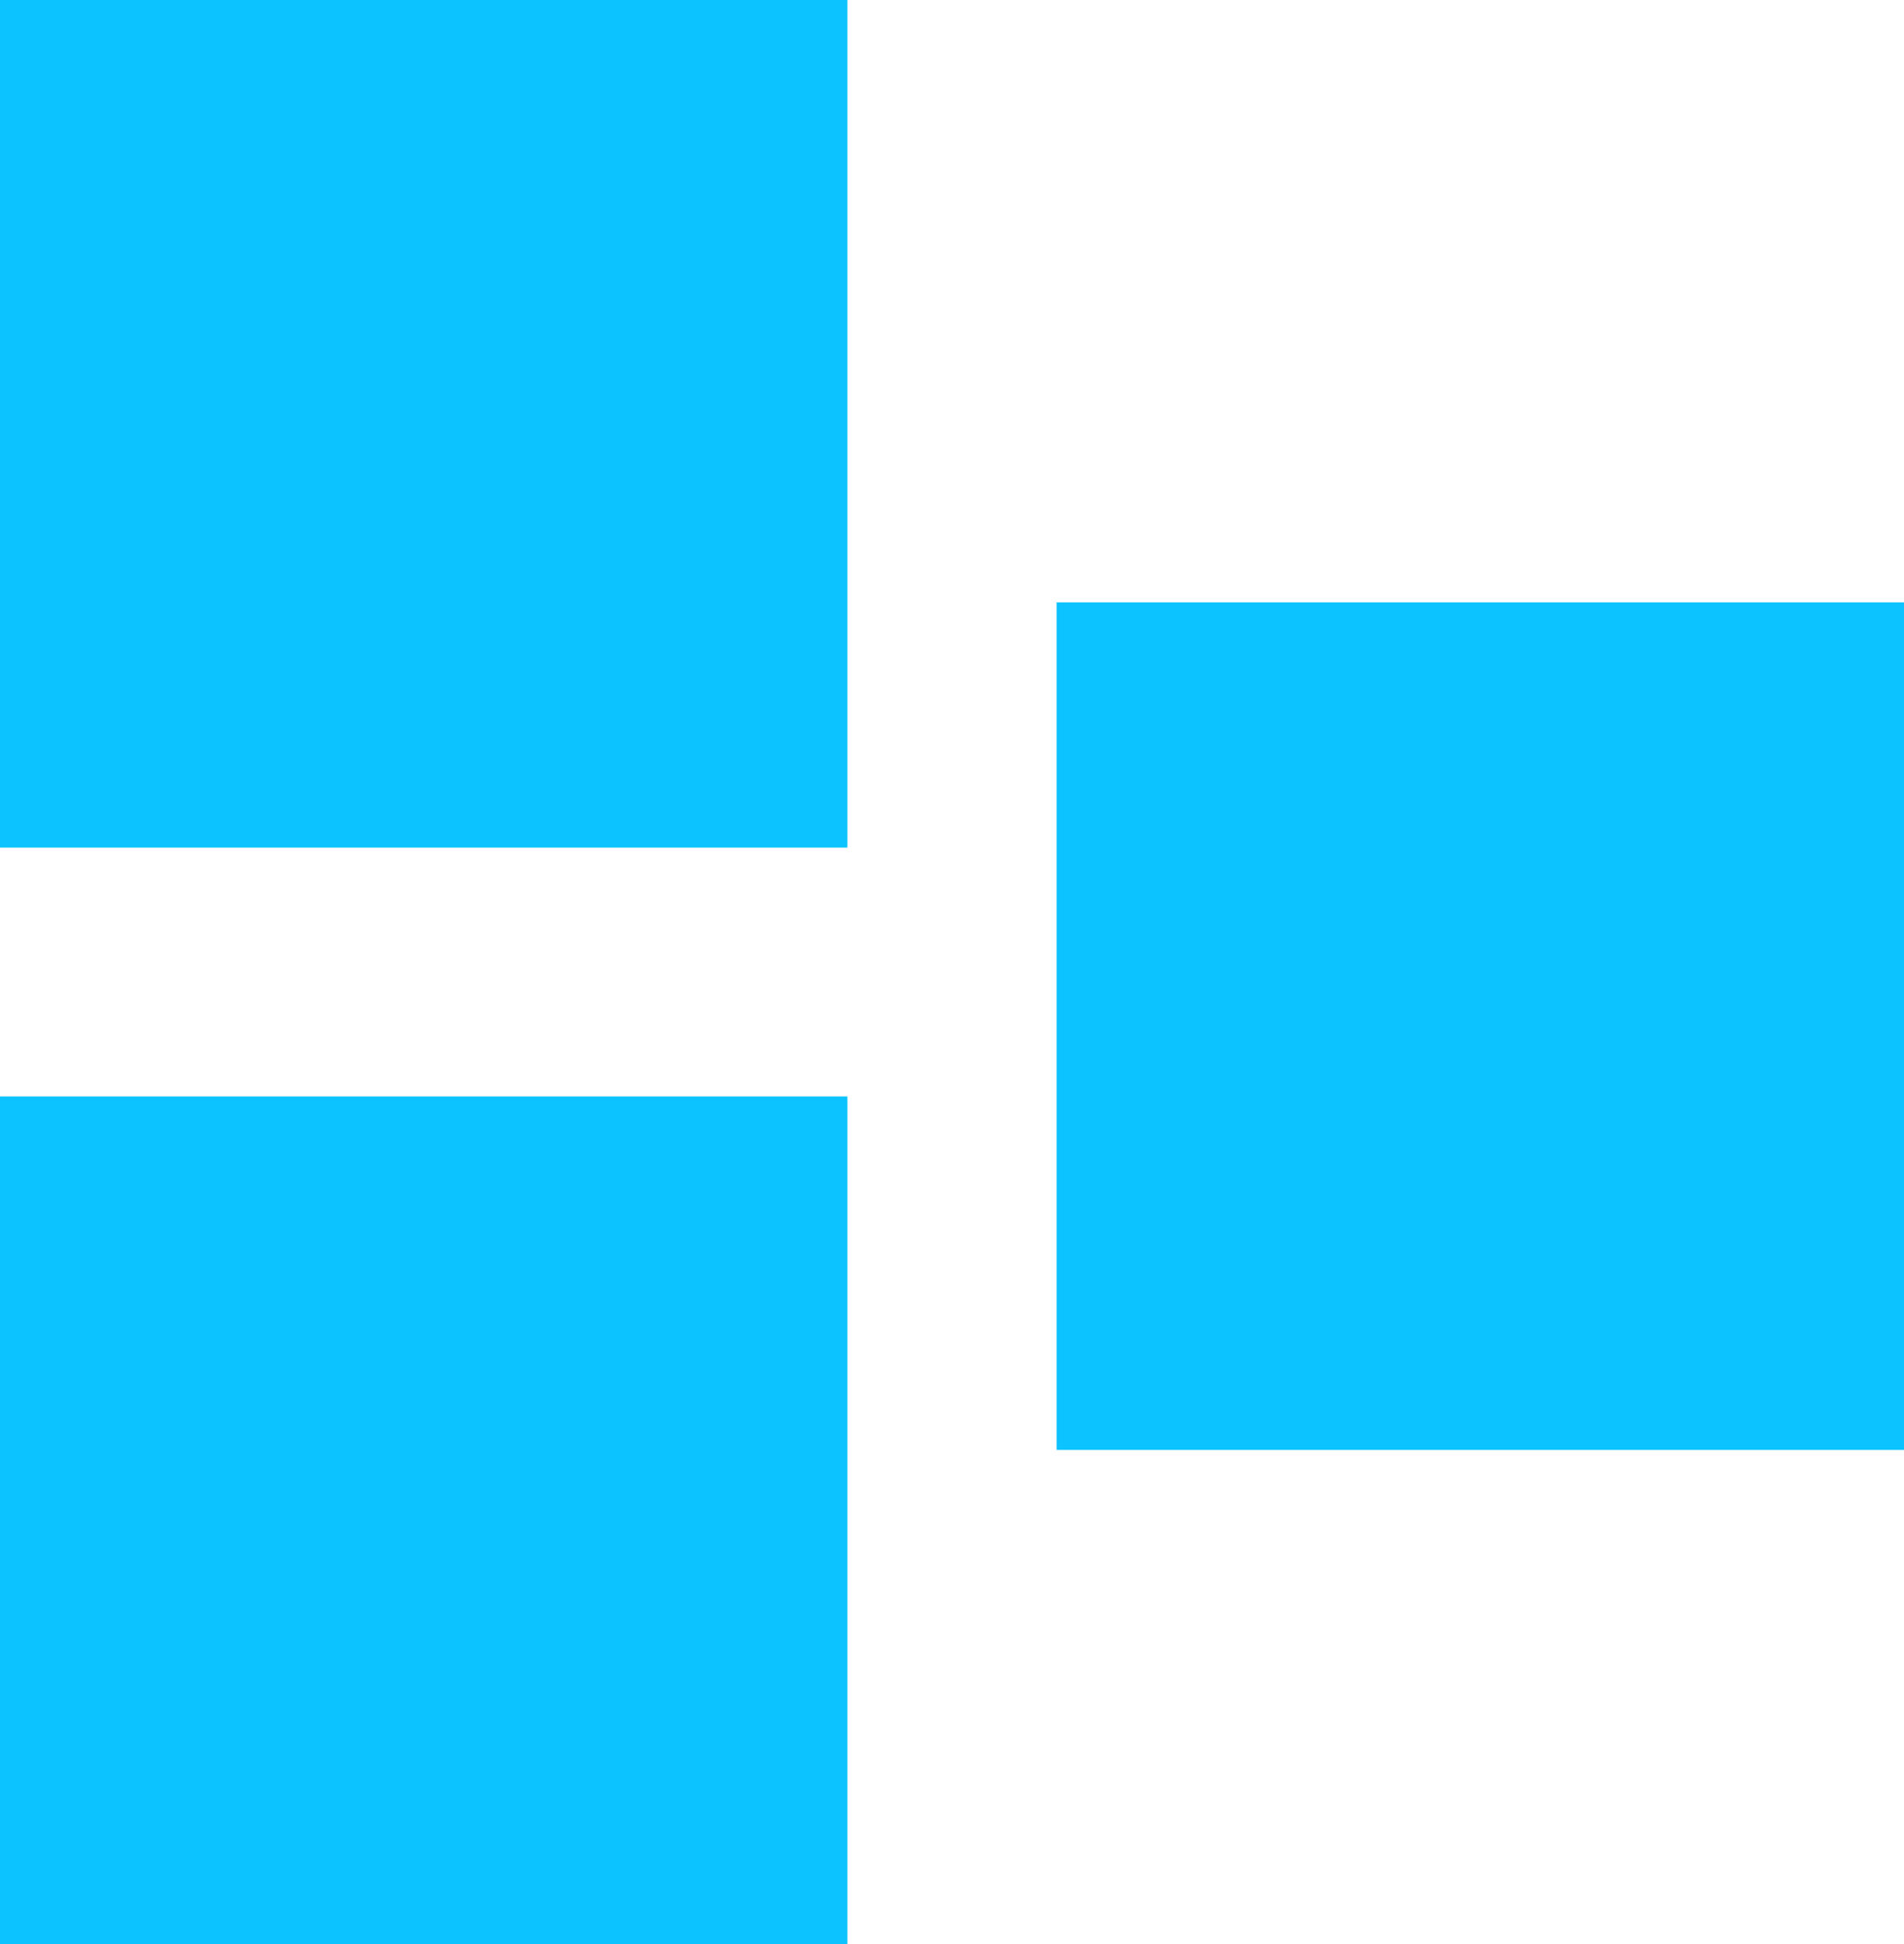 <?xml version="1.0" encoding="UTF-8"?>
<svg id="Layer_1" data-name="Layer 1" xmlns="http://www.w3.org/2000/svg" version="1.1" viewBox="0 0 52.8 53.9">
  <defs>
    <style>
      .cls-1 {
        fill: #0dc3ff;
        stroke-width: 0px;
      }
    </style>
  </defs>
  <path class="cls-1" d="M23.5,53.9H0v-23.5h23.5v23.5ZM23.5,23.5H0V0h23.5v23.5ZM52.8,40.2h-23.5v-23.5h23.5v23.5Z"/>
</svg>
